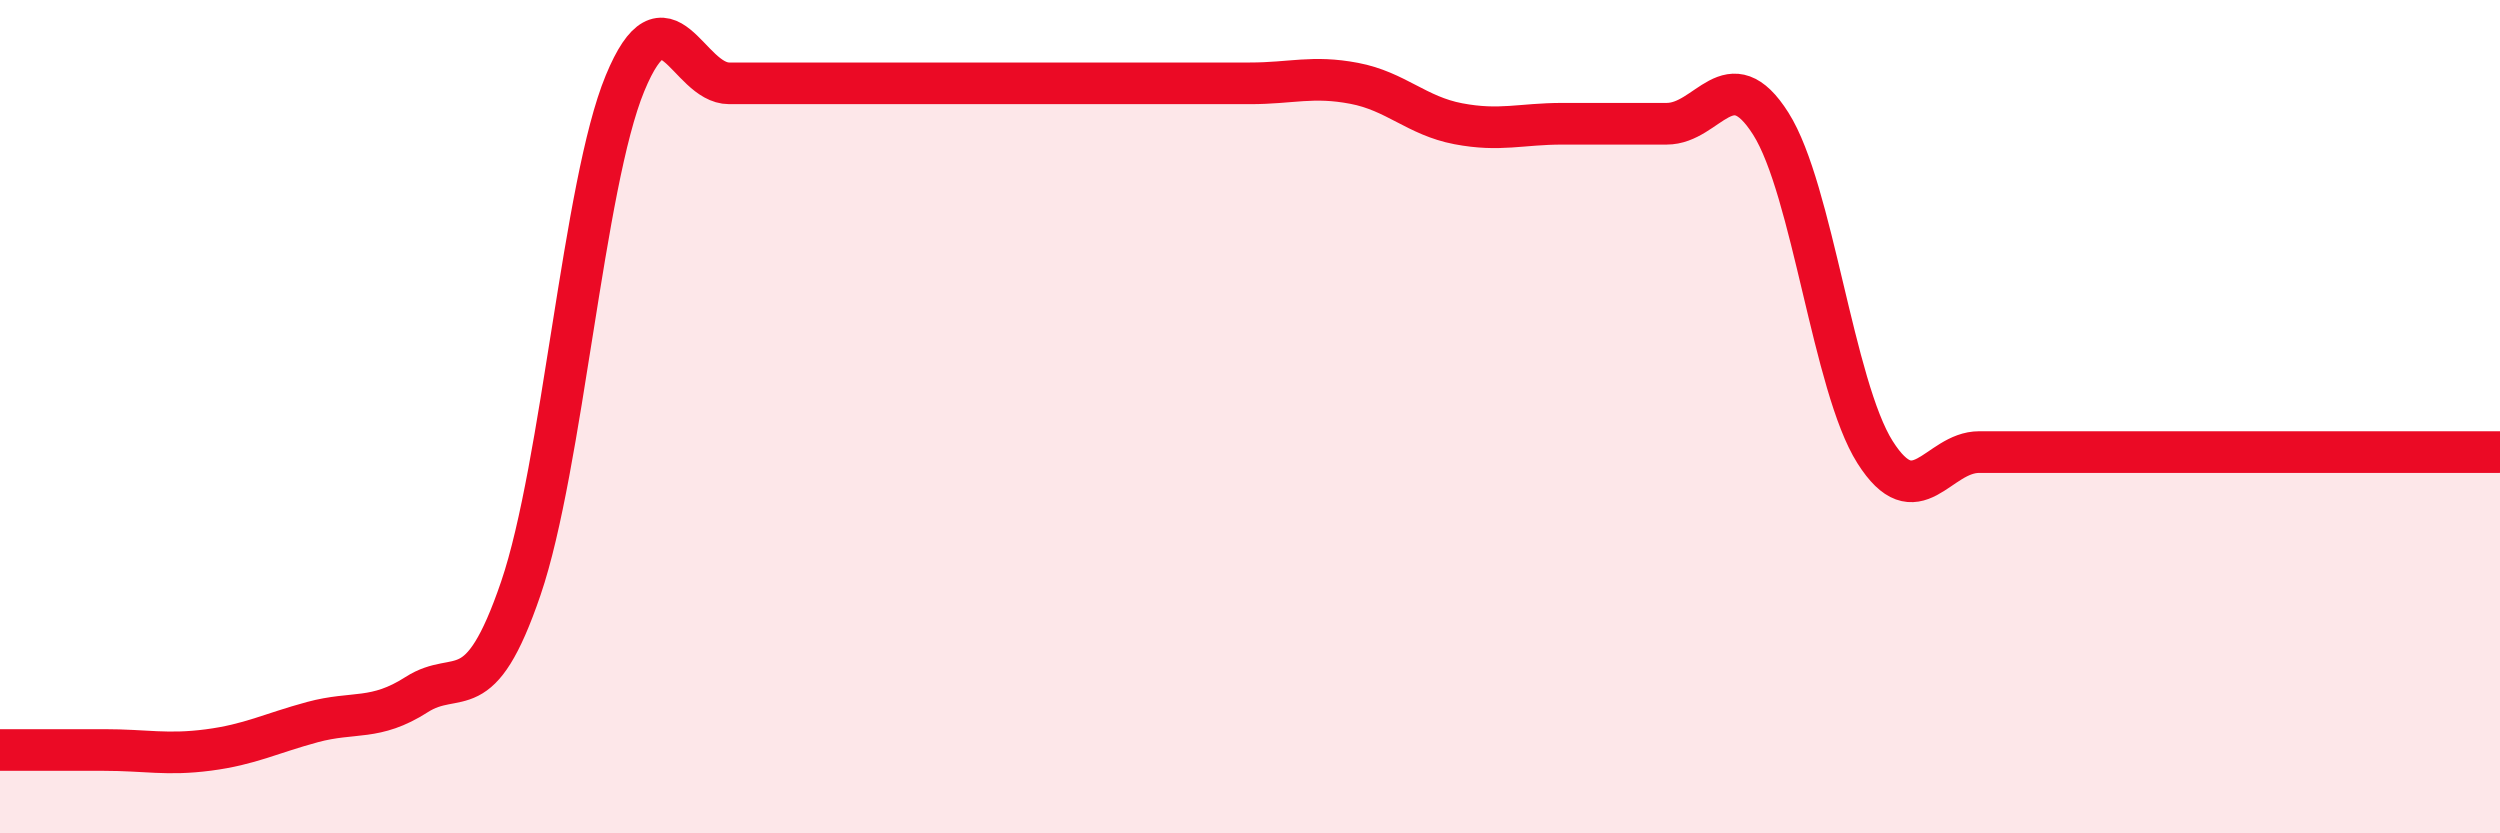 
    <svg width="60" height="20" viewBox="0 0 60 20" xmlns="http://www.w3.org/2000/svg">
      <path
        d="M 0,18 C 0.5,18 1.5,18 2.5,18 C 3.5,18 4,18.13 5,18 C 6,17.87 6.5,17.6 7.5,17.33 C 8.5,17.06 9,17.31 10,16.67 C 11,16.03 11.5,17.05 12.5,14.12 C 13.5,11.19 14,4.42 15,2 C 16,-0.42 16.5,2 17.5,2 C 18.5,2 19,2 20,2 C 21,2 21.5,2 22.5,2 C 23.5,2 24,2 25,2 C 26,2 26.5,2 27.5,2 C 28.5,2 29,2 30,2 C 31,2 31.5,1.81 32.5,2 C 33.5,2.19 34,2.78 35,2.97 C 36,3.16 36.5,2.97 37.5,2.97 C 38.5,2.97 39,2.97 40,2.97 C 41,2.97 41.5,1.39 42.5,2.97 C 43.5,4.55 44,9.27 45,10.85 C 46,12.43 46.5,10.85 47.5,10.85 C 48.5,10.85 49,10.85 50,10.85 C 51,10.85 51.5,10.85 52.5,10.85 C 53.5,10.85 53.5,10.85 55,10.85 C 56.5,10.85 59,10.85 60,10.85L60 20L0 20Z"
        fill="#EB0A25"
        opacity="0.1"
        stroke-linecap="round"
        stroke-linejoin="round"
      />
      <path
        d="M 0,18 C 0.5,18 1.5,18 2.5,18 C 3.5,18 4,18.13 5,18 C 6,17.87 6.5,17.6 7.5,17.33 C 8.5,17.06 9,17.31 10,16.67 C 11,16.03 11.5,17.05 12.5,14.12 C 13.5,11.19 14,4.42 15,2 C 16,-0.42 16.5,2 17.5,2 C 18.5,2 19,2 20,2 C 21,2 21.5,2 22.5,2 C 23.5,2 24,2 25,2 C 26,2 26.5,2 27.5,2 C 28.5,2 29,2 30,2 C 31,2 31.5,1.81 32.5,2 C 33.5,2.19 34,2.78 35,2.97 C 36,3.16 36.5,2.97 37.5,2.97 C 38.5,2.97 39,2.97 40,2.97 C 41,2.97 41.5,1.39 42.5,2.97 C 43.5,4.55 44,9.27 45,10.85 C 46,12.43 46.5,10.85 47.5,10.85 C 48.5,10.85 49,10.85 50,10.85 C 51,10.85 51.5,10.85 52.5,10.85 C 53.5,10.85 53.5,10.85 55,10.85 C 56.5,10.85 59,10.85 60,10.85"
        stroke="#EB0A25"
        stroke-width="1"
        fill="none"
        stroke-linecap="round"
        stroke-linejoin="round"
      />
    </svg>
  